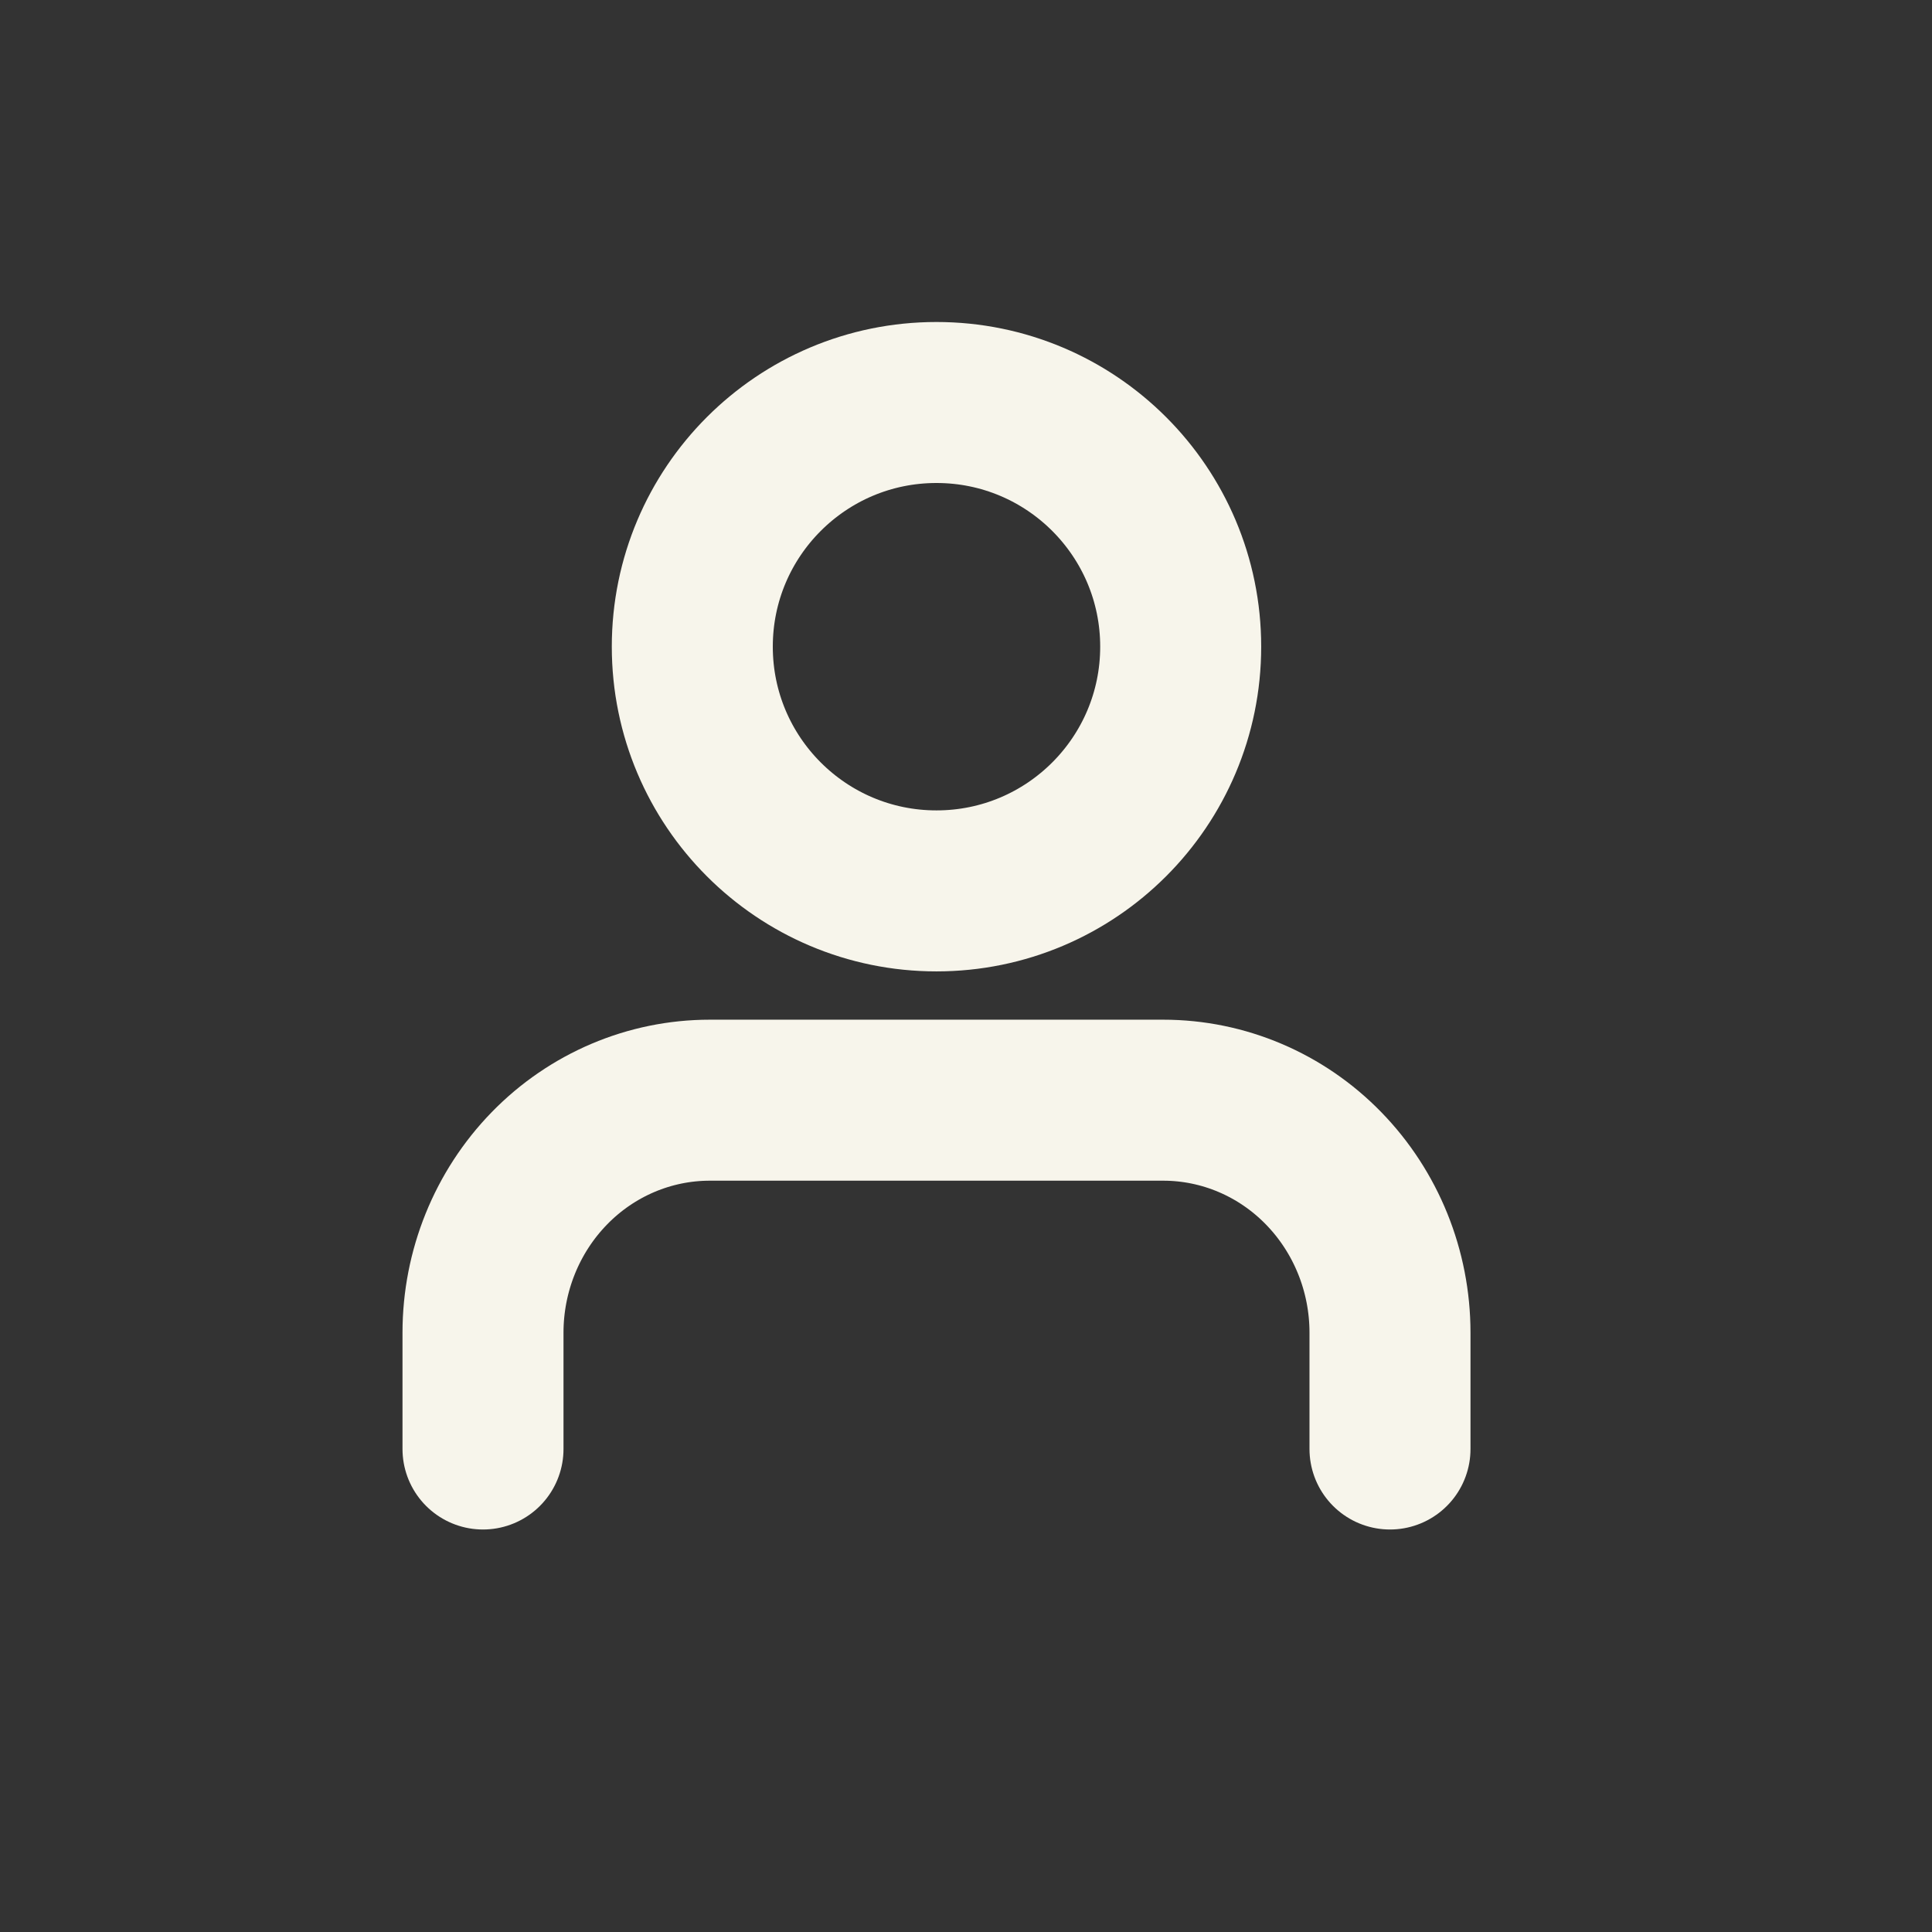 <svg xmlns="http://www.w3.org/2000/svg" width="24" height="24" viewBox="0 0 24 24" fill="none"><rect x="0" y="0" width="24" height="24" fill="#333333" stroke="none"/><path d="M17.267 18V16.555C17.267 15.789 16.97 15.055 16.442 14.513C15.914 13.971 15.197 13.667 14.45 13.667H8.817C8.07 13.667 7.353 13.971 6.825 14.513C6.297 15.055 6 15.789 6 16.555V18" stroke="#F7F5EB" stroke-width="2" stroke-linecap="round" stroke-linejoin="round"></path><path d="M11.633 11.067C13.309 11.067 14.667 9.709 14.667 8.033C14.667 6.358 13.309 5 11.633 5C9.958 5 8.6 6.358 8.6 8.033C8.6 9.709 9.958 11.067 11.633 11.067Z" stroke="#F7F5EB" stroke-width="2" stroke-linecap="round" stroke-linejoin="round"></path></svg>